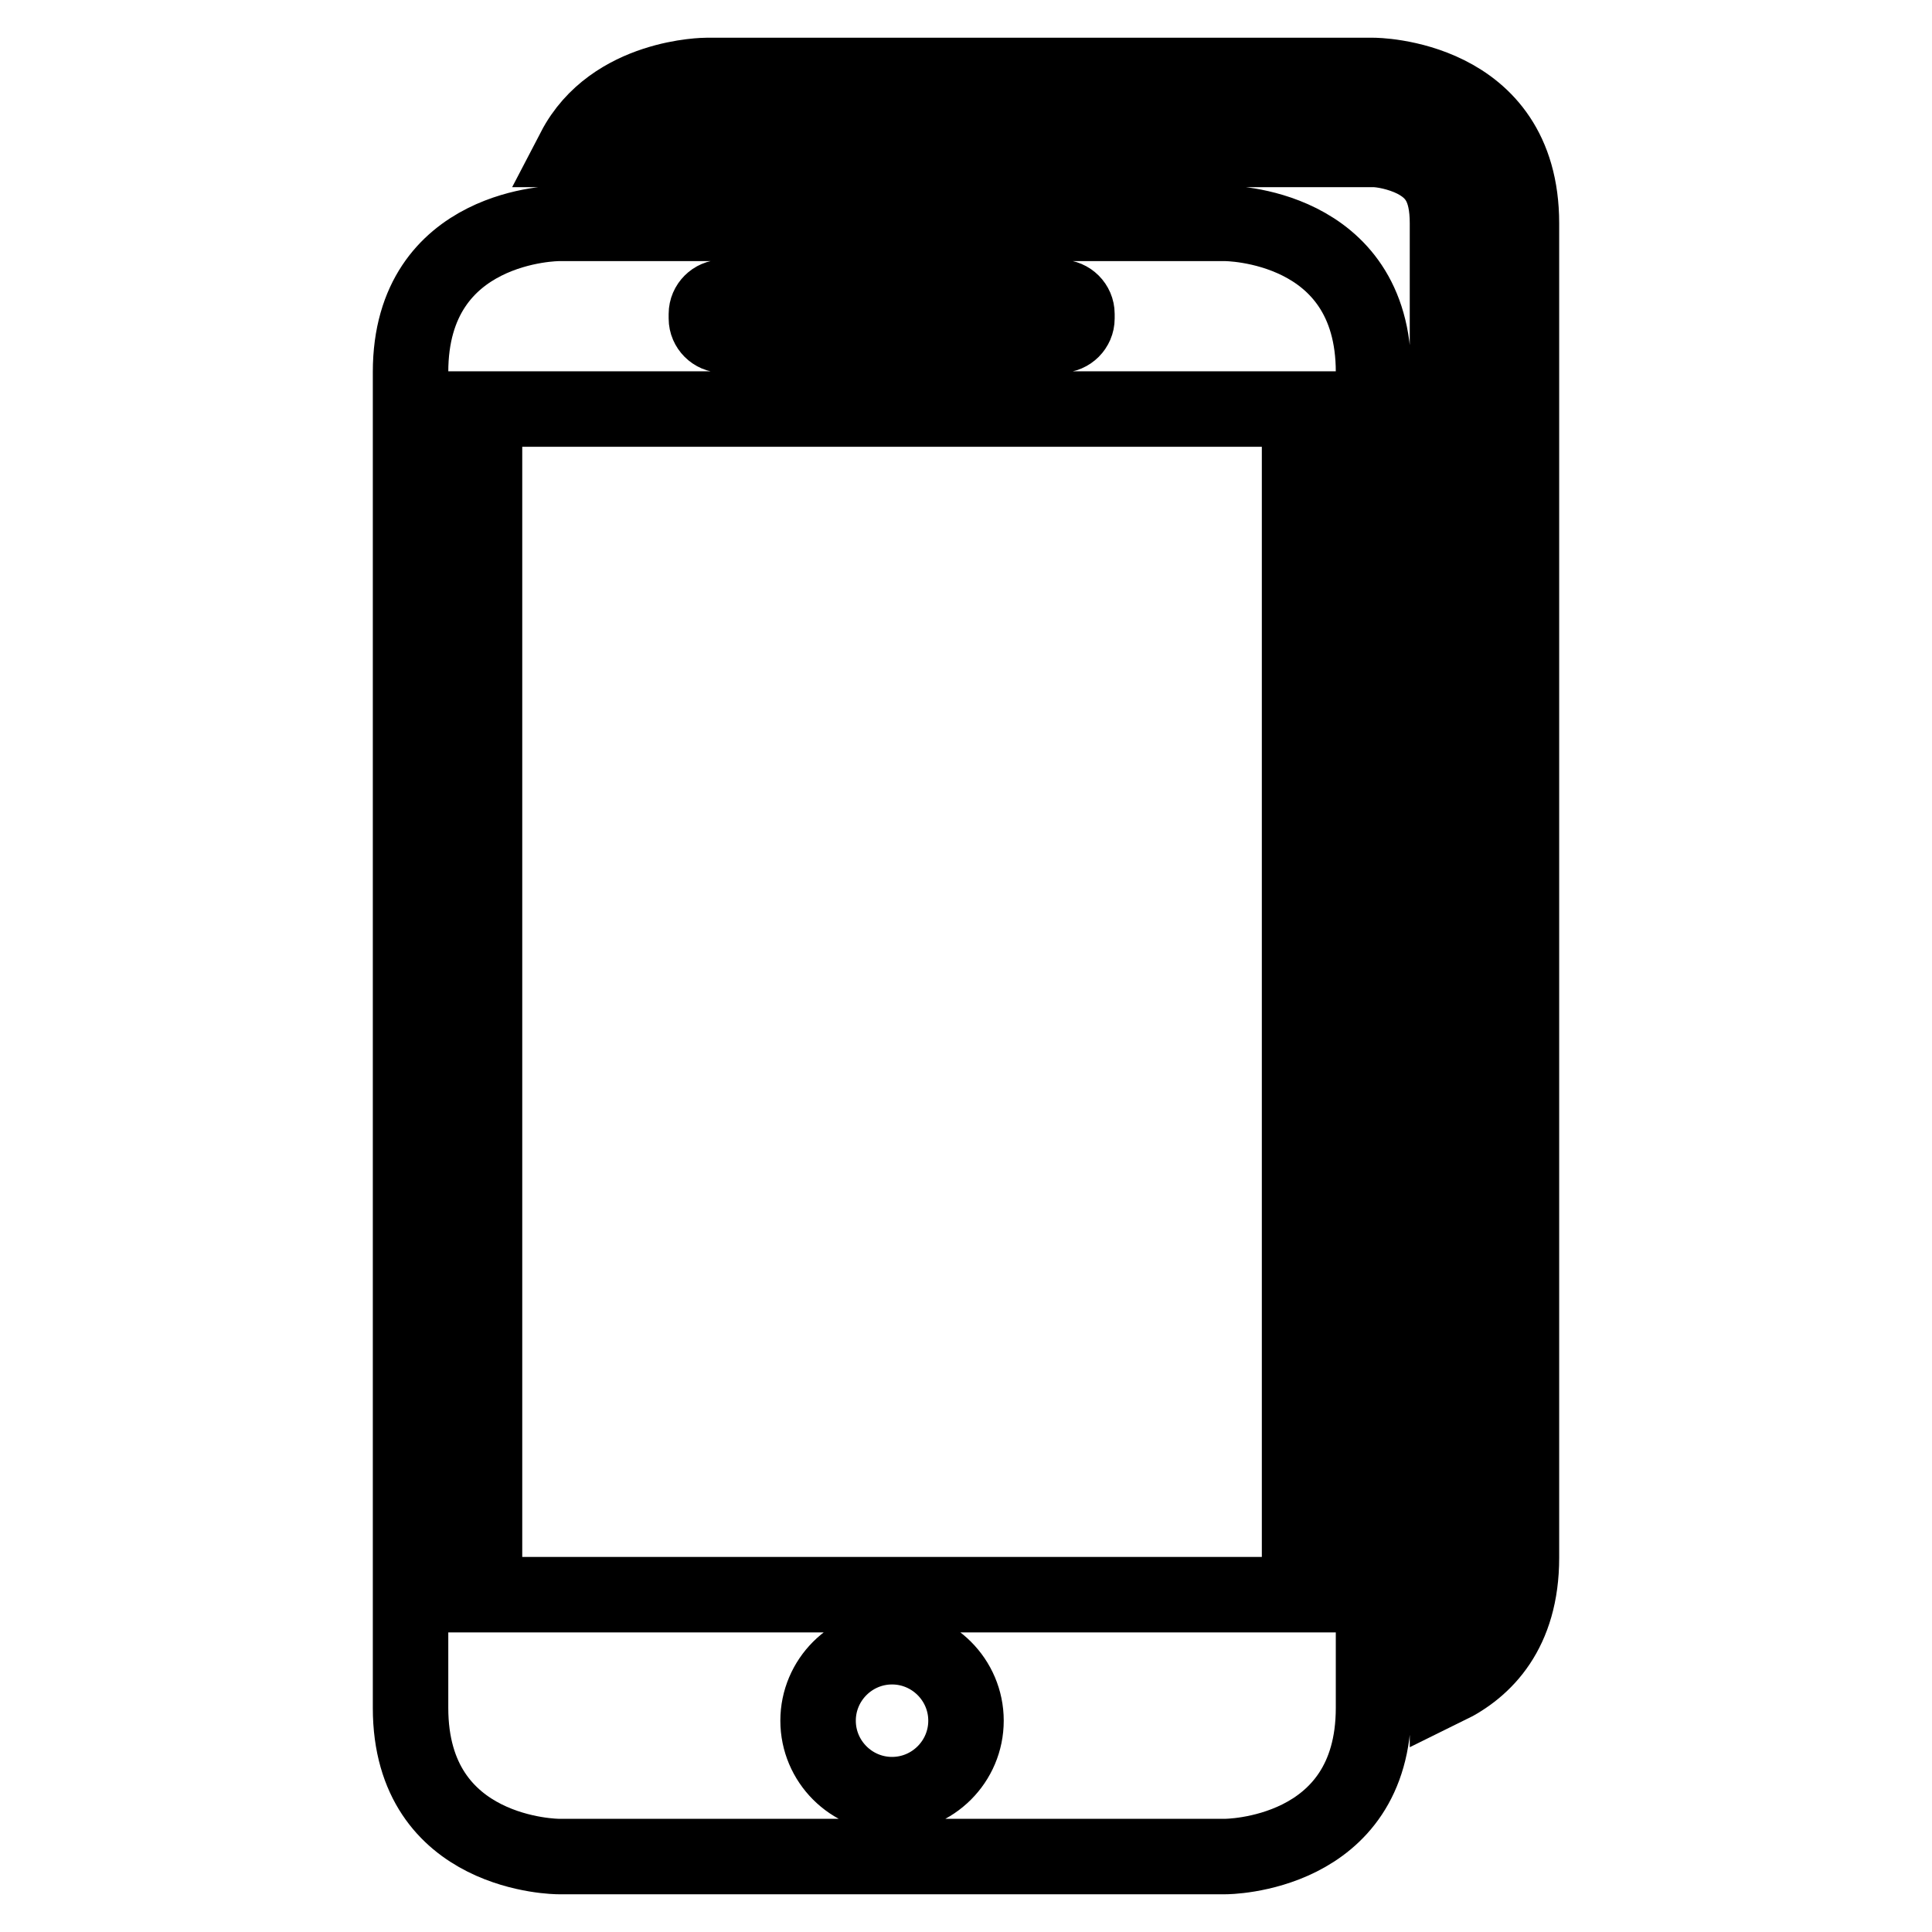 <?xml version="1.0" encoding="utf-8"?>
<!-- Svg Vector Icons : http://www.onlinewebfonts.com/icon -->
<!DOCTYPE svg PUBLIC "-//W3C//DTD SVG 1.1//EN" "http://www.w3.org/Graphics/SVG/1.1/DTD/svg11.dtd">
<svg version="1.1" xmlns="http://www.w3.org/2000/svg" xmlns:xlink="http://www.w3.org/1999/xlink" x="0px" y="0px" viewBox="0 0 256 256" enable-background="new 0 0 256 256" xml:space="preserve">
<g> <path stroke-width="10" fill-opacity="0" stroke="#000000"  d="M201.6,206.4V29.6C201.6,10,182,10,182,10H93.6c0,0-12.4,0-17.5,9.8H182c1.1,0,3.4,0.4,5.4,1.4 c2.9,1.5,4.4,3.7,4.4,8.4v193.9C196.7,221.1,201.6,216.2,201.6,206.4z M54.4,49.3v177C54.4,246,74,246,74,246h88.4 c0,0,19.6,0,19.6-19.7v-177c0-19.7-19.6-19.7-19.6-19.7H74C74,29.6,54.4,29.6,54.4,49.3z M118.2,237.8c-5.4,0-9.8-4.4-9.8-9.8 s4.4-9.8,9.8-9.8c5.4,0,9.8,4.4,9.8,9.8S123.6,237.8,118.2,237.8z M172.2,54.2v157.1h-108V54.2H172.2z M93.6,41.6 c0-1.2,1-2.2,2.2-2.2h44.7c1.2,0,2.2,1,2.2,2.2v0.6c0,1.2-1,2.2-2.2,2.2H95.8c-1.2,0-2.2-1-2.2-2.2V41.6z"/></g>
</svg>